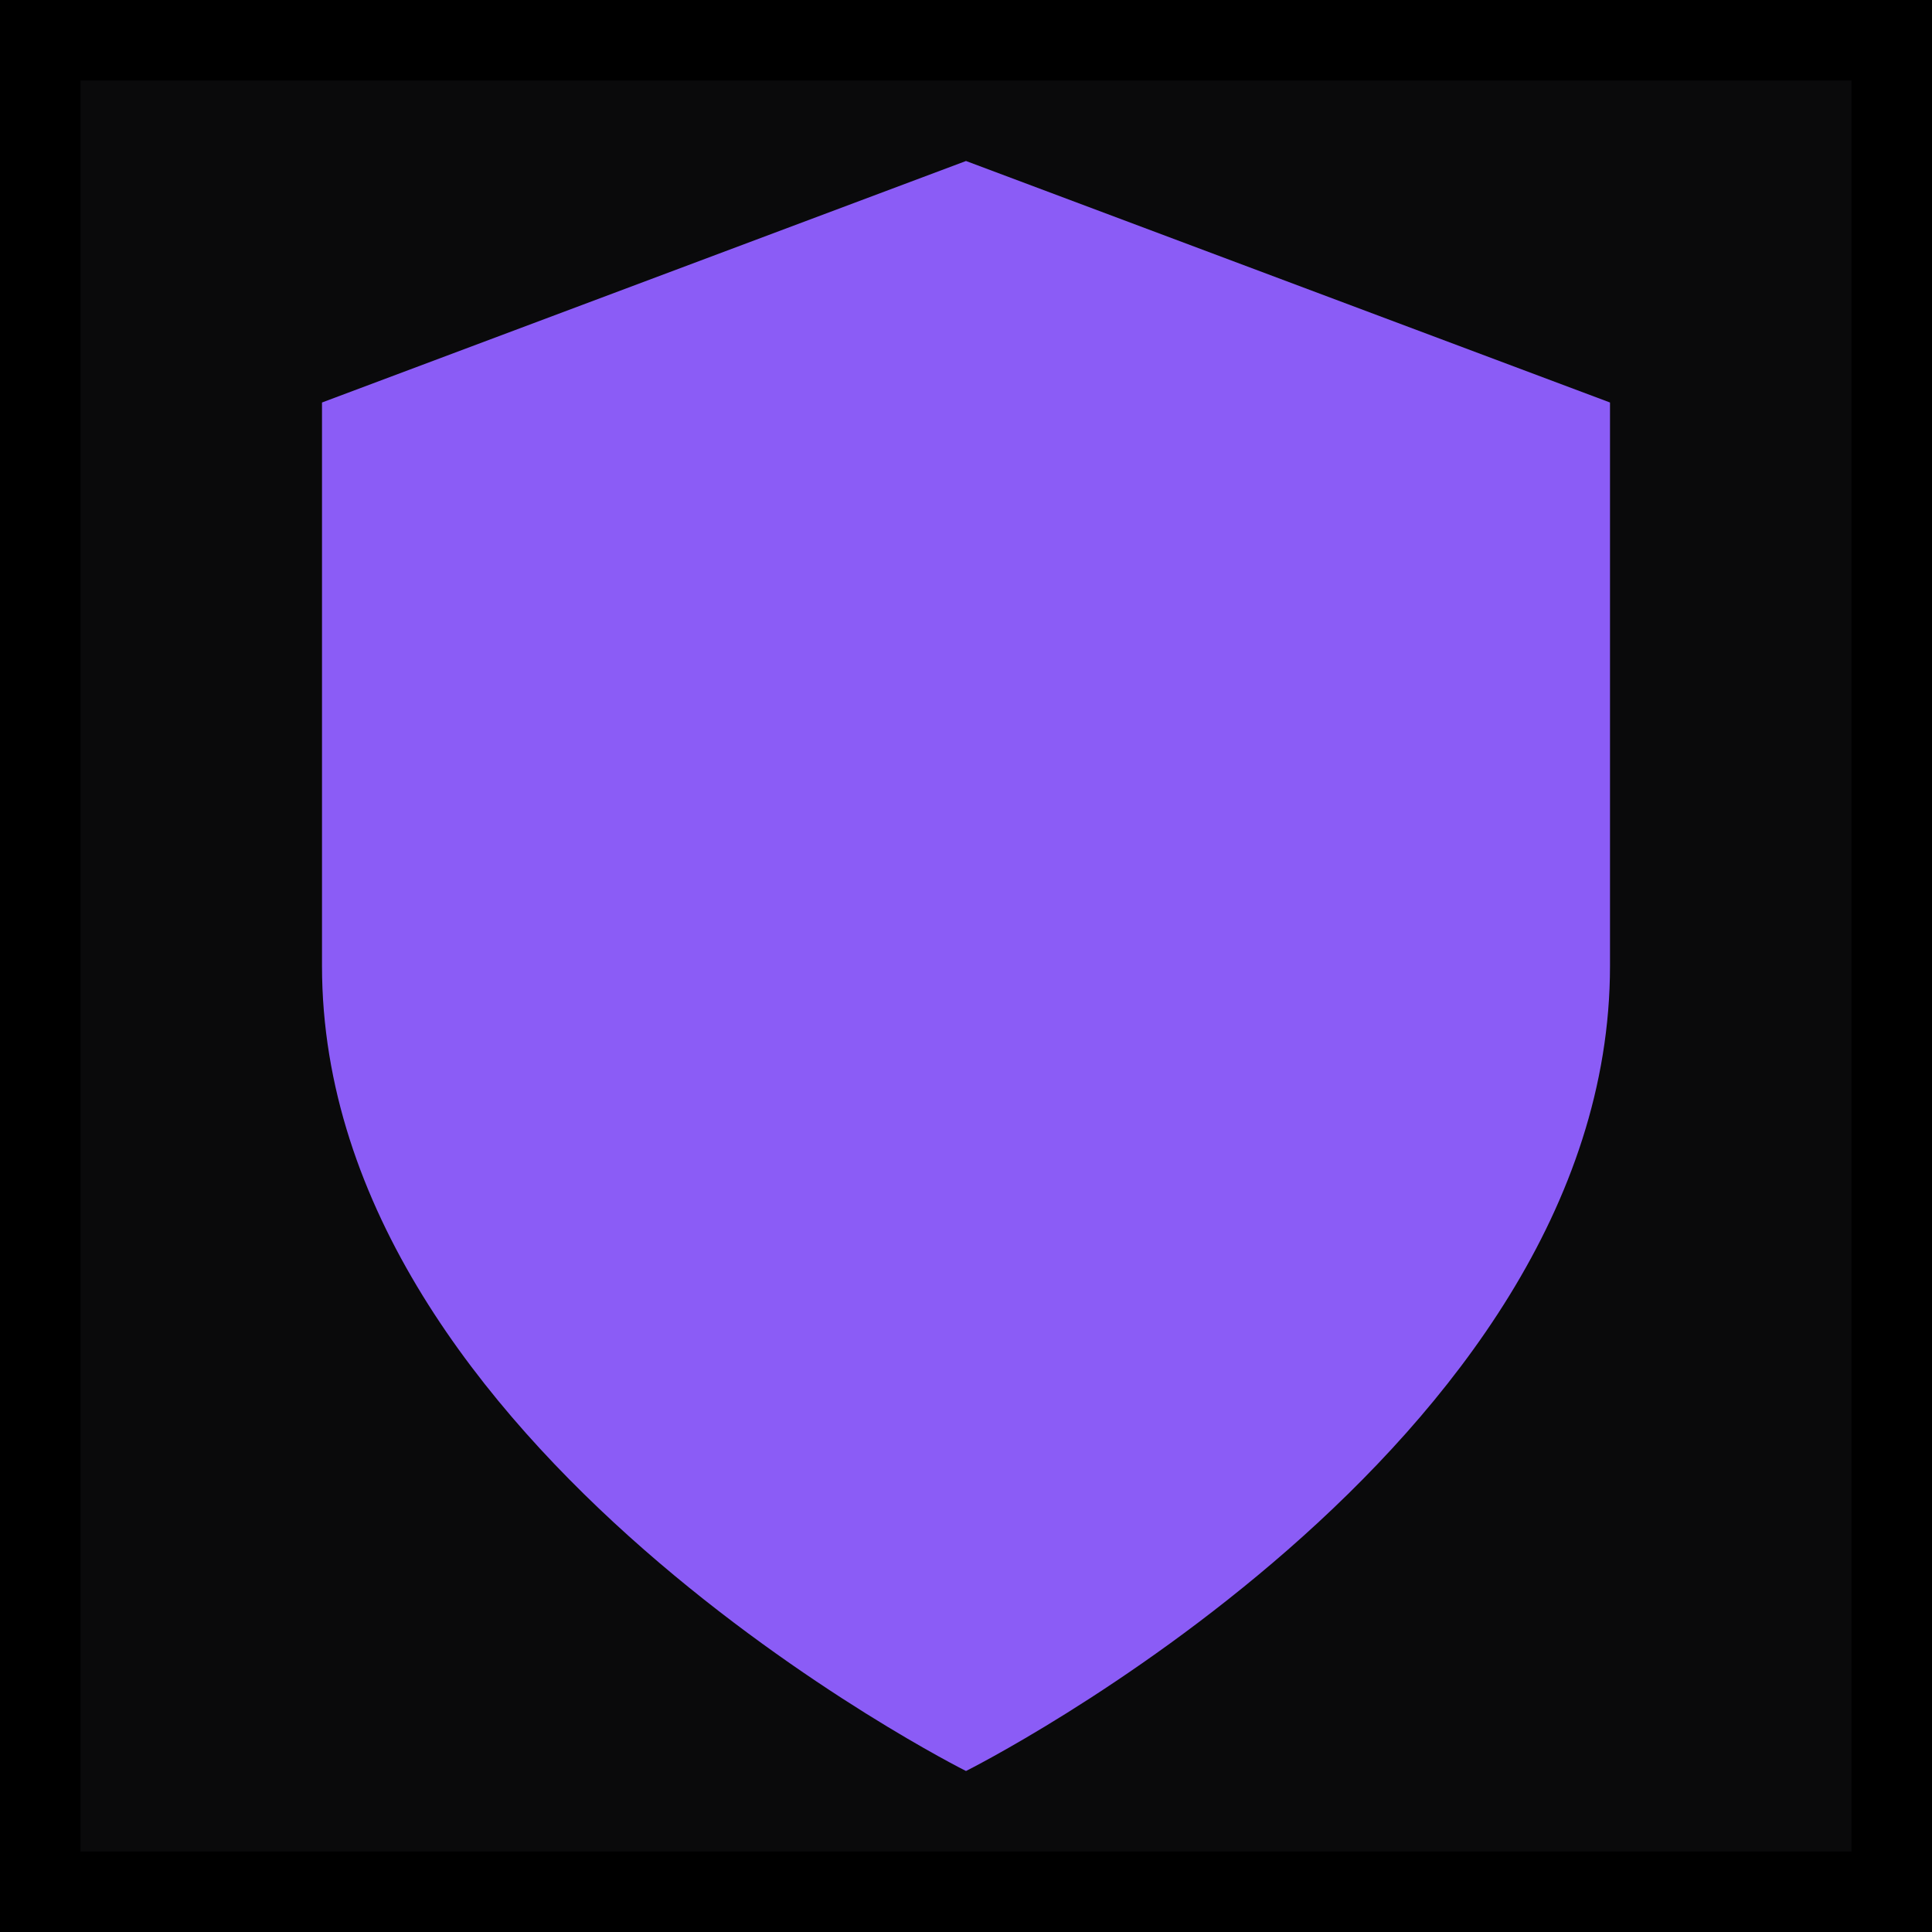 <svg xmlns="http://www.w3.org/2000/svg" width="180" height="180" viewBox="0 0 24 24" fill="none" stroke="currentColor" stroke-width="2" stroke-linecap="round" stroke-linejoin="round">
  <rect width="24" height="24" fill="#0A0A0B"/>
  <path d="M12 22s8-4 8-10V5l-8-3-8 3v7c0 6 8 10 8 10z" fill="#8b5cf6" stroke="none"/>
</svg>
